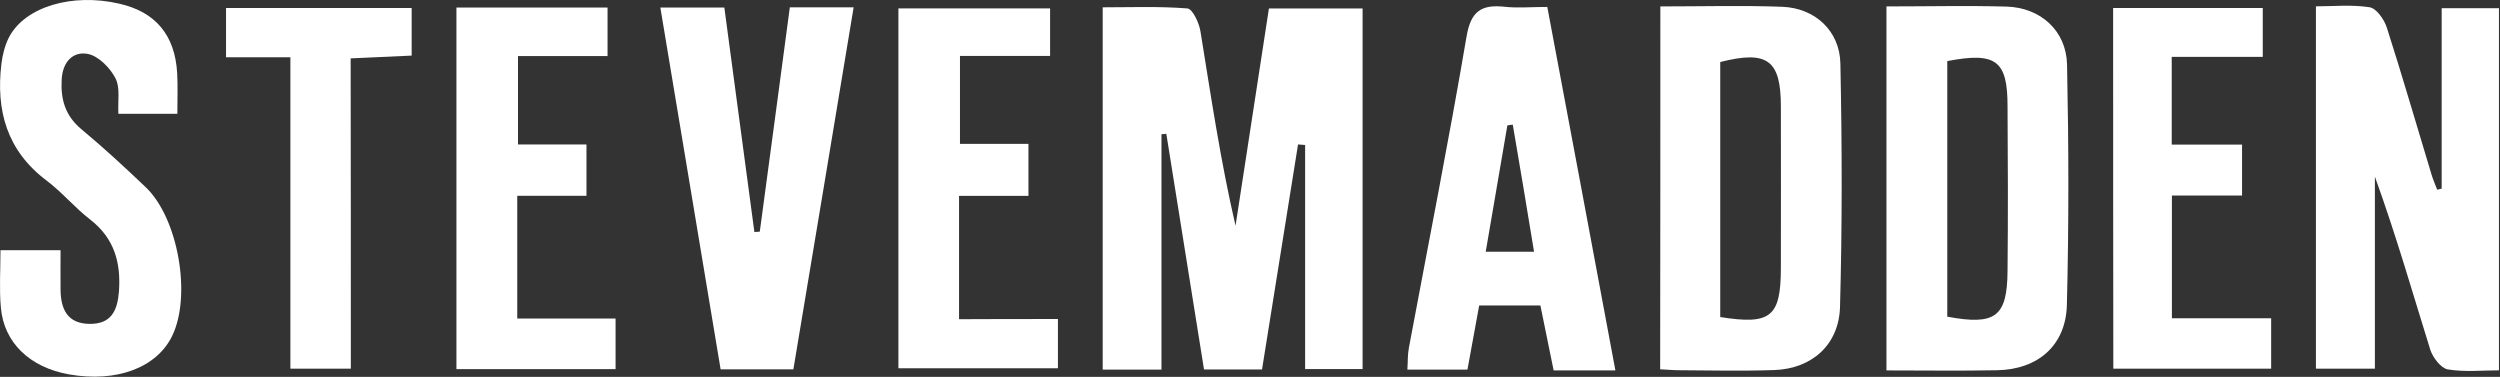 <svg width="1340" height="202" viewBox="0 0 1340 202" fill="none" xmlns="http://www.w3.org/2000/svg">
<rect x="0" y="0" width="1340" height="202" fill="#333333" stroke="none"/>
<g clip-path="url(#clip0_10187_4739)">
<path d="M0.259 134.1C10.859 134.1 20.159 134.1 32.459 134.1C32.459 141.2 32.359 148.4 32.459 155.6C32.659 165.8 36.159 173.4 47.859 173.6C59.559 173.8 62.959 166.6 63.759 156.2C64.859 140.7 61.259 127.7 48.359 117.7C40.059 111.3 33.259 103 24.859 96.7C3.659 80.7 -2.241 59.2 0.759 34.2C1.359 29.3 2.659 24.2 4.859 19.9C13.459 3.6 38.759 -3.9 64.059 2C83.359 6.4 93.759 18.8 94.959 39.1C95.359 46 95.059 53 95.059 61C84.159 61 74.459 61 63.459 61C63.059 54.4 64.559 47.1 61.859 41.9C58.959 36.3 52.759 30 47.059 28.9C39.159 27.4 33.559 33.1 33.059 42.6C32.459 53.3 34.959 62 43.559 69.2C55.459 79.1 66.959 89.7 78.159 100.4C95.559 117 102.759 158.6 92.259 180.1C83.959 197.1 62.559 205.1 37.159 200.7C16.059 197 2.059 183.7 0.459 164.8C-0.441 154.9 0.259 144.9 0.259 134.1Z" fill="white"/>
<path d="M188.048 197.596C175.848 197.596 166.548 197.596 155.648 197.596C155.648 142.196 155.648 87.296 155.648 30.696C143.548 30.696 132.748 30.696 121.148 30.696C121.148 21.096 121.148 13.296 121.148 4.296C154.048 4.296 186.748 4.296 220.648 4.296C220.648 12.296 220.648 20.396 220.648 29.796C210.248 30.296 199.948 30.696 187.948 31.296C188.048 86.696 188.048 141.496 188.048 197.596Z" fill="white"/>
<path d="M314.348 77.446C314.348 87.846 314.348 95.646 314.348 104.946C301.648 104.946 289.848 104.946 277.248 104.946C277.248 127.246 277.248 148.146 277.248 170.746C294.848 170.746 312.048 170.746 329.948 170.746C329.948 180.846 329.948 189.046 329.948 197.846C301.148 197.846 273.248 197.846 244.648 197.846C244.648 132.946 244.648 68.646 244.648 4.046C272.048 4.046 298.348 4.046 325.648 4.046C325.648 12.546 325.648 20.346 325.648 30.046C310.148 30.046 294.448 30.046 277.648 30.046C277.648 46.546 277.648 61.246 277.648 77.446C289.848 77.446 301.648 77.446 314.348 77.446Z" fill="white"/>
<path d="M407.248 124.146C412.648 84.246 417.948 44.346 423.348 3.946C434.948 3.946 445.348 3.946 457.548 3.946C446.748 69.146 436.048 133.346 425.248 197.946C411.948 197.946 400.048 197.946 386.248 197.946C375.548 133.646 364.848 69.446 353.948 4.046C366.248 4.046 376.548 4.046 388.248 4.046C393.648 44.346 398.948 84.346 404.348 124.346C405.248 124.346 406.248 124.246 407.248 124.146Z" fill="white"/>
<path d="M567.048 170.996C567.048 180.596 567.048 188.396 567.048 197.396C538.848 197.396 510.648 197.396 481.548 197.396C481.548 133.296 481.548 69.496 481.548 4.496C508.648 4.496 535.248 4.496 562.848 4.496C562.848 12.696 562.848 20.396 562.848 29.996C547.348 29.996 531.548 29.996 514.548 29.996C514.548 46.296 514.548 60.896 514.548 77.096C526.348 77.096 538.148 77.096 551.248 77.096C551.248 86.696 551.248 94.796 551.248 104.996C539.248 104.996 527.048 104.996 514.048 104.996C514.048 127.696 514.048 148.496 514.048 171.096C531.748 170.996 549.048 170.996 567.048 170.996Z" fill="white"/>
<path d="M680.148 4.521C697.648 4.521 713.448 4.521 730.348 4.521C730.348 69.02 730.348 132.821 730.348 197.821C720.948 197.821 711.248 197.821 699.548 197.821C699.548 158.121 699.548 117.921 699.548 77.721C698.248 77.621 697.048 77.52 695.748 77.421C689.348 117.321 682.948 157.221 676.448 198.021C666.348 198.021 656.648 198.021 645.348 198.021C638.648 156.121 631.848 113.921 625.148 71.721C624.248 71.82 623.448 71.921 622.548 71.921C622.548 113.721 622.548 155.521 622.548 198.121C611.648 198.121 601.848 198.121 591.048 198.121C591.048 134.121 591.048 70.32 591.048 3.921C605.948 3.921 621.248 3.321 636.448 4.521C639.148 4.721 642.748 12.22 643.448 16.82C649.048 51.321 654.148 86.02 662.248 121.021C668.148 82.621 674.048 44.221 680.148 4.521Z" fill="white"/>
<path d="M865.848 198.519C854.148 198.519 844.248 198.519 832.748 198.519C830.448 187.219 828.148 175.719 825.648 163.719C814.748 163.719 804.348 163.719 792.848 163.719C790.748 174.919 788.748 186.119 786.548 198.119C776.048 198.119 765.748 198.119 754.348 198.119C754.648 194.019 754.448 190.219 755.148 186.519C765.548 130.919 776.548 75.519 786.048 19.719C788.348 5.919 794.048 2.319 806.448 3.619C813.348 4.419 820.348 3.719 829.348 3.719C841.548 68.419 853.548 132.619 865.848 198.519ZM810.848 66.819C809.848 66.919 808.948 67.019 807.948 67.219C804.148 89.519 800.348 111.819 796.348 134.919C805.448 134.919 813.148 134.919 822.248 134.919C818.448 111.519 814.648 89.119 810.848 66.819Z" fill="white"/>
<path d="M889.948 3.442C912.448 3.442 933.948 2.842 955.348 3.642C972.848 4.342 986.148 16.542 986.448 34.142C987.348 77.542 987.448 121.042 986.248 164.542C985.648 184.942 971.048 197.642 951.048 198.342C934.048 198.942 917.048 198.542 900.048 198.442C897.048 198.442 894.148 198.142 889.848 197.942C889.948 133.642 889.948 69.542 889.948 3.442ZM922.048 169.942C949.148 174.242 954.448 169.842 954.548 143.942C954.648 115.042 954.548 86.042 954.548 57.142C954.548 32.142 947.348 26.842 922.048 33.242C922.048 78.742 922.048 124.442 922.048 169.942Z" fill="white"/>
<path d="M1011.14 3.439C1033.74 3.439 1054.74 2.939 1075.64 3.539C1093.74 4.139 1107.54 16.439 1107.94 34.639C1108.84 77.539 1108.94 120.539 1107.84 163.539C1107.24 185.239 1092.24 198.039 1070.54 198.439C1051.14 198.839 1031.64 198.539 1011.14 198.539C1011.14 133.439 1011.14 69.339 1011.14 3.439ZM1043.74 32.739C1043.74 78.339 1043.74 124.039 1043.74 169.739C1069.54 174.539 1075.84 169.839 1076.04 145.339C1076.34 115.839 1076.24 86.339 1076.04 56.839C1076.04 32.439 1069.84 27.739 1043.74 32.739Z" fill="white"/>
<path d="M1132.64 4.296C1159.34 4.296 1185.64 4.296 1212.84 4.296C1212.84 12.696 1212.84 20.396 1212.84 30.496C1196.94 30.496 1180.84 30.496 1164.04 30.496C1164.04 46.996 1164.04 61.296 1164.04 77.496C1176.64 77.496 1188.84 77.496 1201.74 77.496C1201.74 87.196 1201.74 95.096 1201.74 104.796C1189.34 104.796 1177.14 104.796 1164.14 104.796C1164.14 127.496 1164.14 148.196 1164.14 170.596C1181.54 170.596 1198.84 170.596 1217.34 170.596C1217.34 180.296 1217.34 188.396 1217.34 197.596C1189.44 197.596 1161.74 197.596 1132.74 197.596C1132.64 133.496 1132.64 69.396 1132.64 4.296Z" fill="white"/>
<path d="M1308.74 101.096C1308.74 69.196 1308.74 37.296 1308.74 4.396C1319.14 4.396 1328.74 4.396 1339.44 4.396C1339.44 68.596 1339.44 132.396 1339.44 198.496C1330.44 198.496 1321.04 199.496 1312.04 197.996C1308.34 197.396 1304.04 191.696 1302.64 187.496C1293.04 156.596 1284.14 125.596 1272.94 94.696C1272.94 128.696 1272.94 162.696 1272.94 197.596C1261.84 197.596 1252.04 197.596 1241.34 197.596C1241.34 133.596 1241.34 69.796 1241.34 3.396C1250.74 3.396 1260.64 2.396 1270.14 3.896C1273.74 4.496 1277.94 10.396 1279.34 14.796C1287.74 40.996 1295.34 67.396 1303.34 93.696C1304.14 96.396 1305.34 98.996 1306.34 101.696C1307.14 101.496 1307.94 101.296 1308.74 101.096Z" fill="white"/>
</g>
<defs>
<clipPath id="clip0_10187_4739">
<rect width="1339.44" height="201.891" fill="white"/>
</clipPath>
</defs>
</svg>
